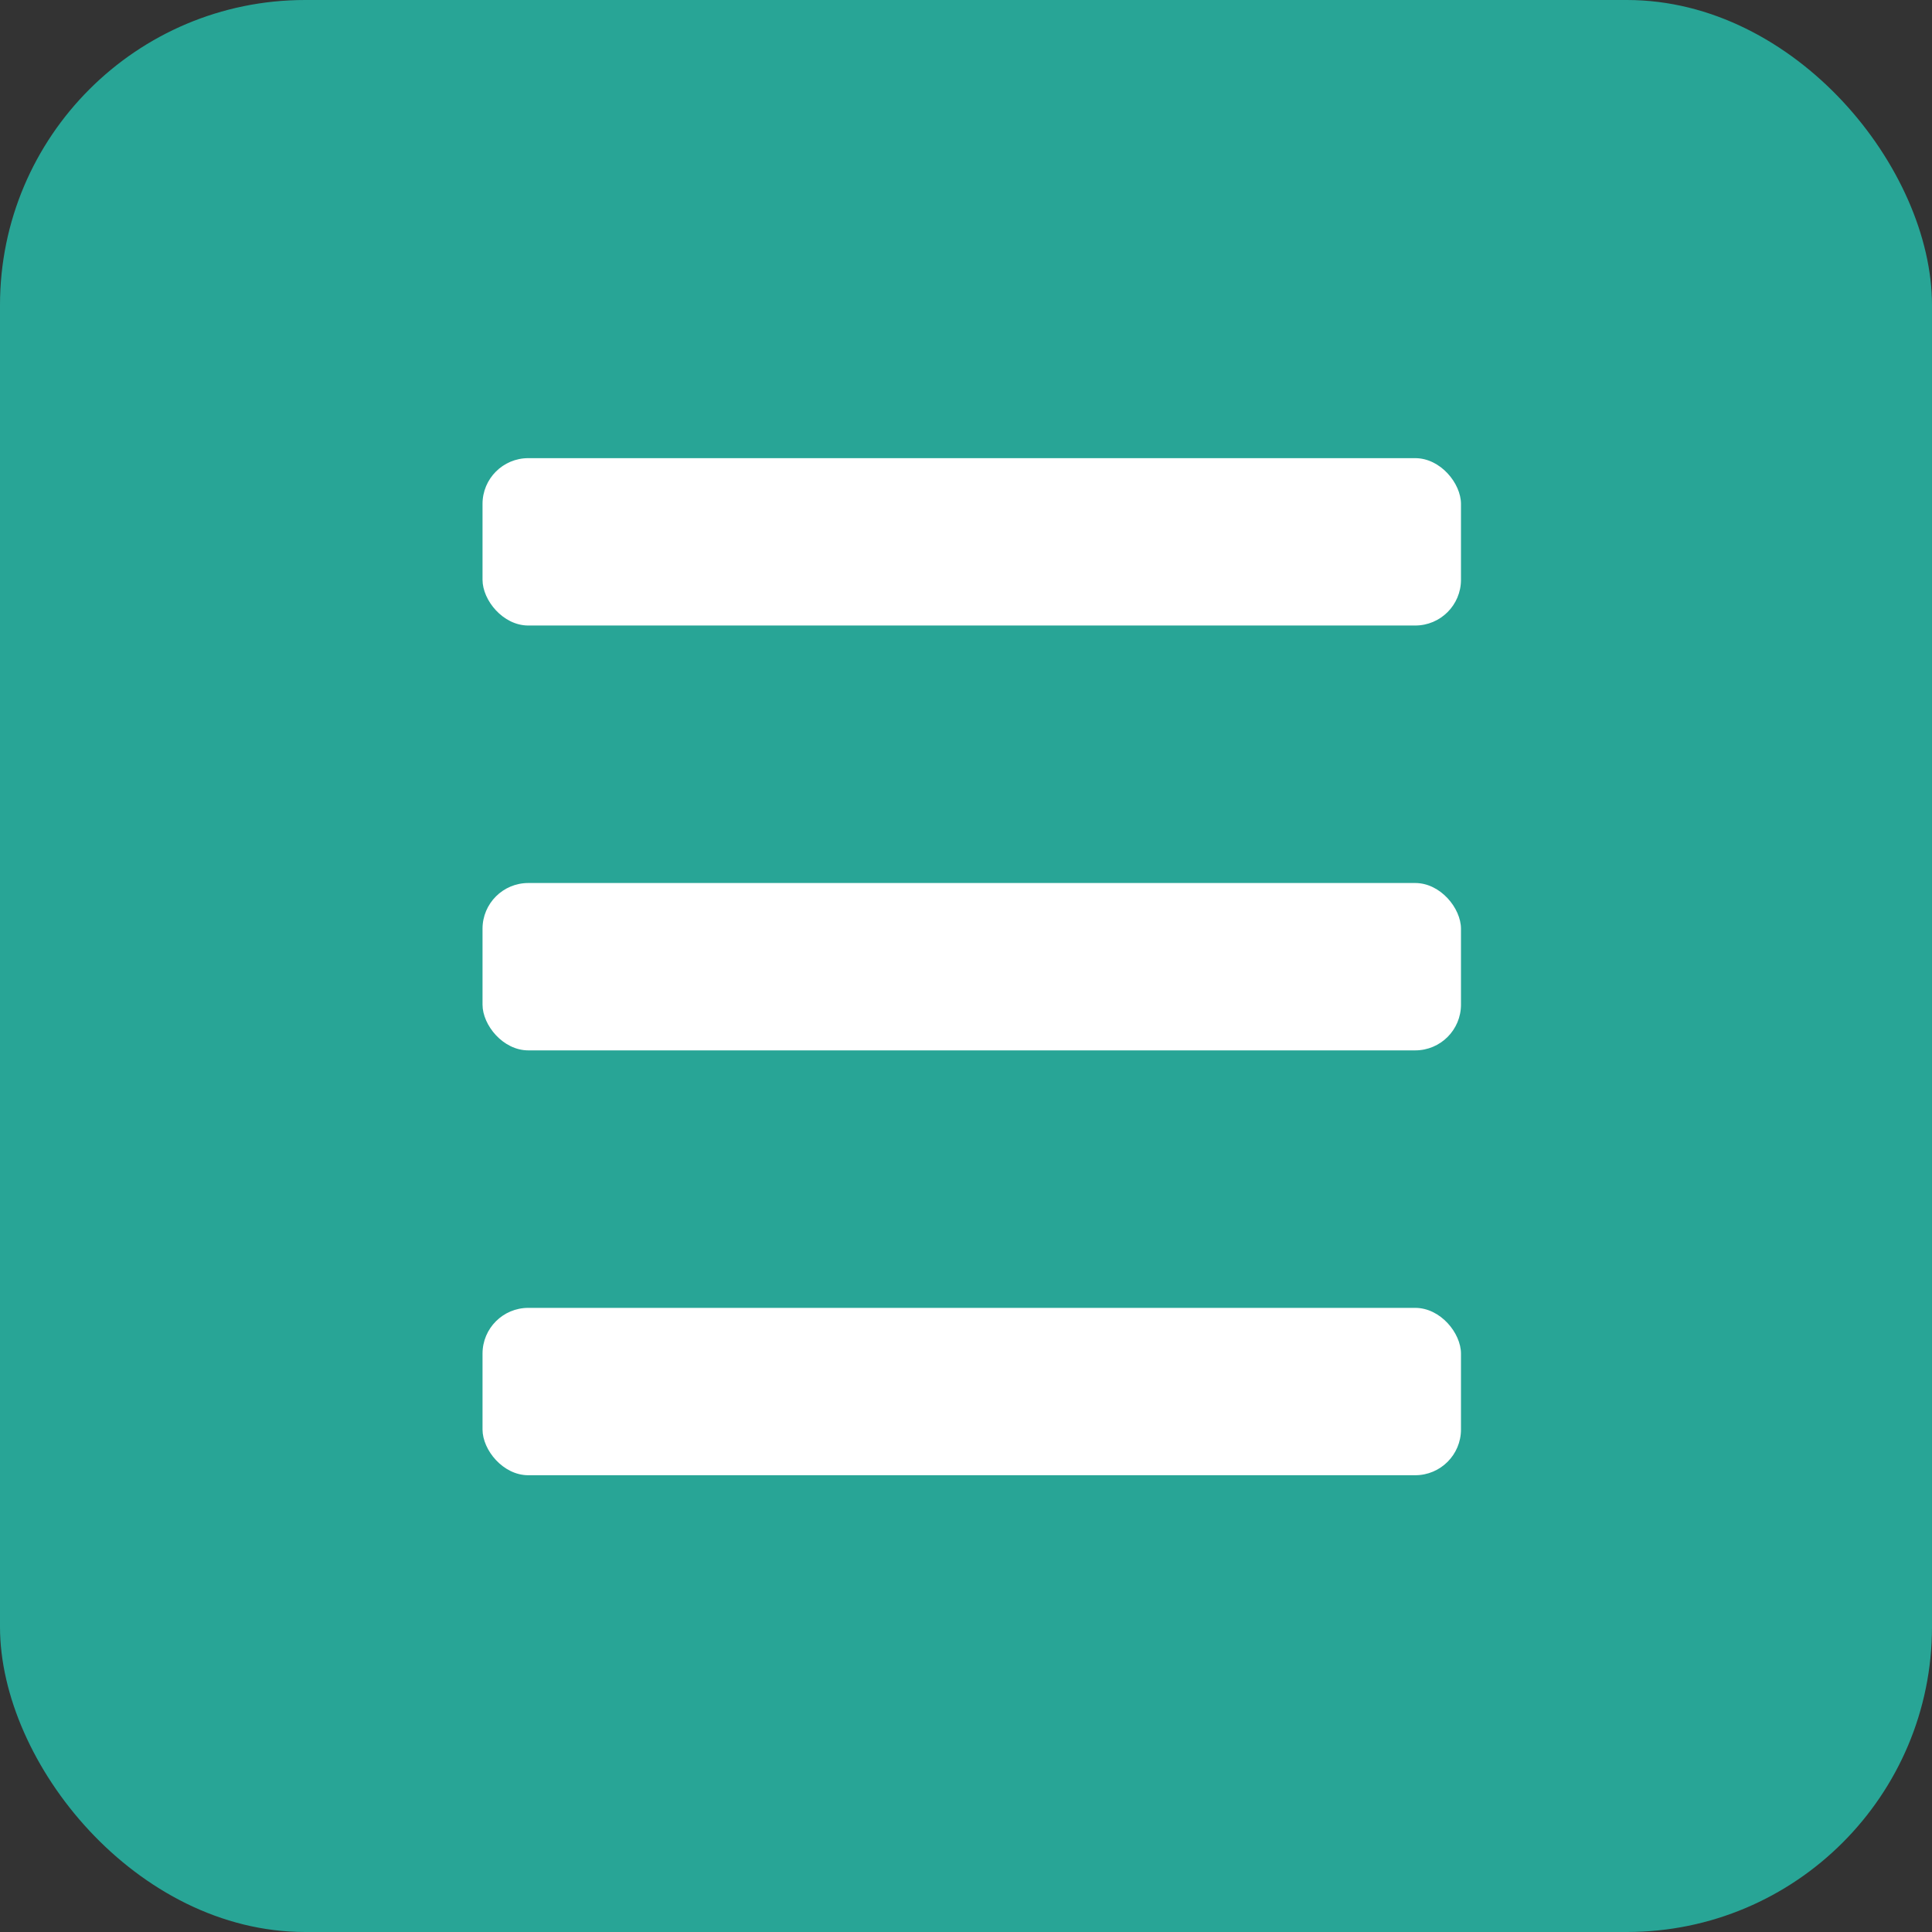 <svg xmlns="http://www.w3.org/2000/svg" width="85" height="85" viewBox="0 0 85 85">
  <rect x="0" y="0" width="85" height="85" fill="#333333" stroke="none"/>
  <g id="グループ_197" data-name="グループ 197" transform="translate(-847 -25)">
    <rect id="長方形_6" data-name="長方形 6" width="85" height="85" rx="13.423" transform="translate(847 25)" fill="#28a596"/>
    <rect id="長方形_7" data-name="長方形 7" width="43.048" height="7.363" rx="2.013" transform="translate(868.229 45.157)" fill="#fff"/>
    <rect id="長方形_8" data-name="長方形 8" width="43.048" height="7.363" rx="2.013" transform="translate(868.229 63.849)" fill="#fff"/>
    <rect id="長方形_9" data-name="長方形 9" width="43.048" height="7.363" rx="2.013" transform="translate(868.229 82.541)" fill="#fff"/>
  </g>
</svg>

